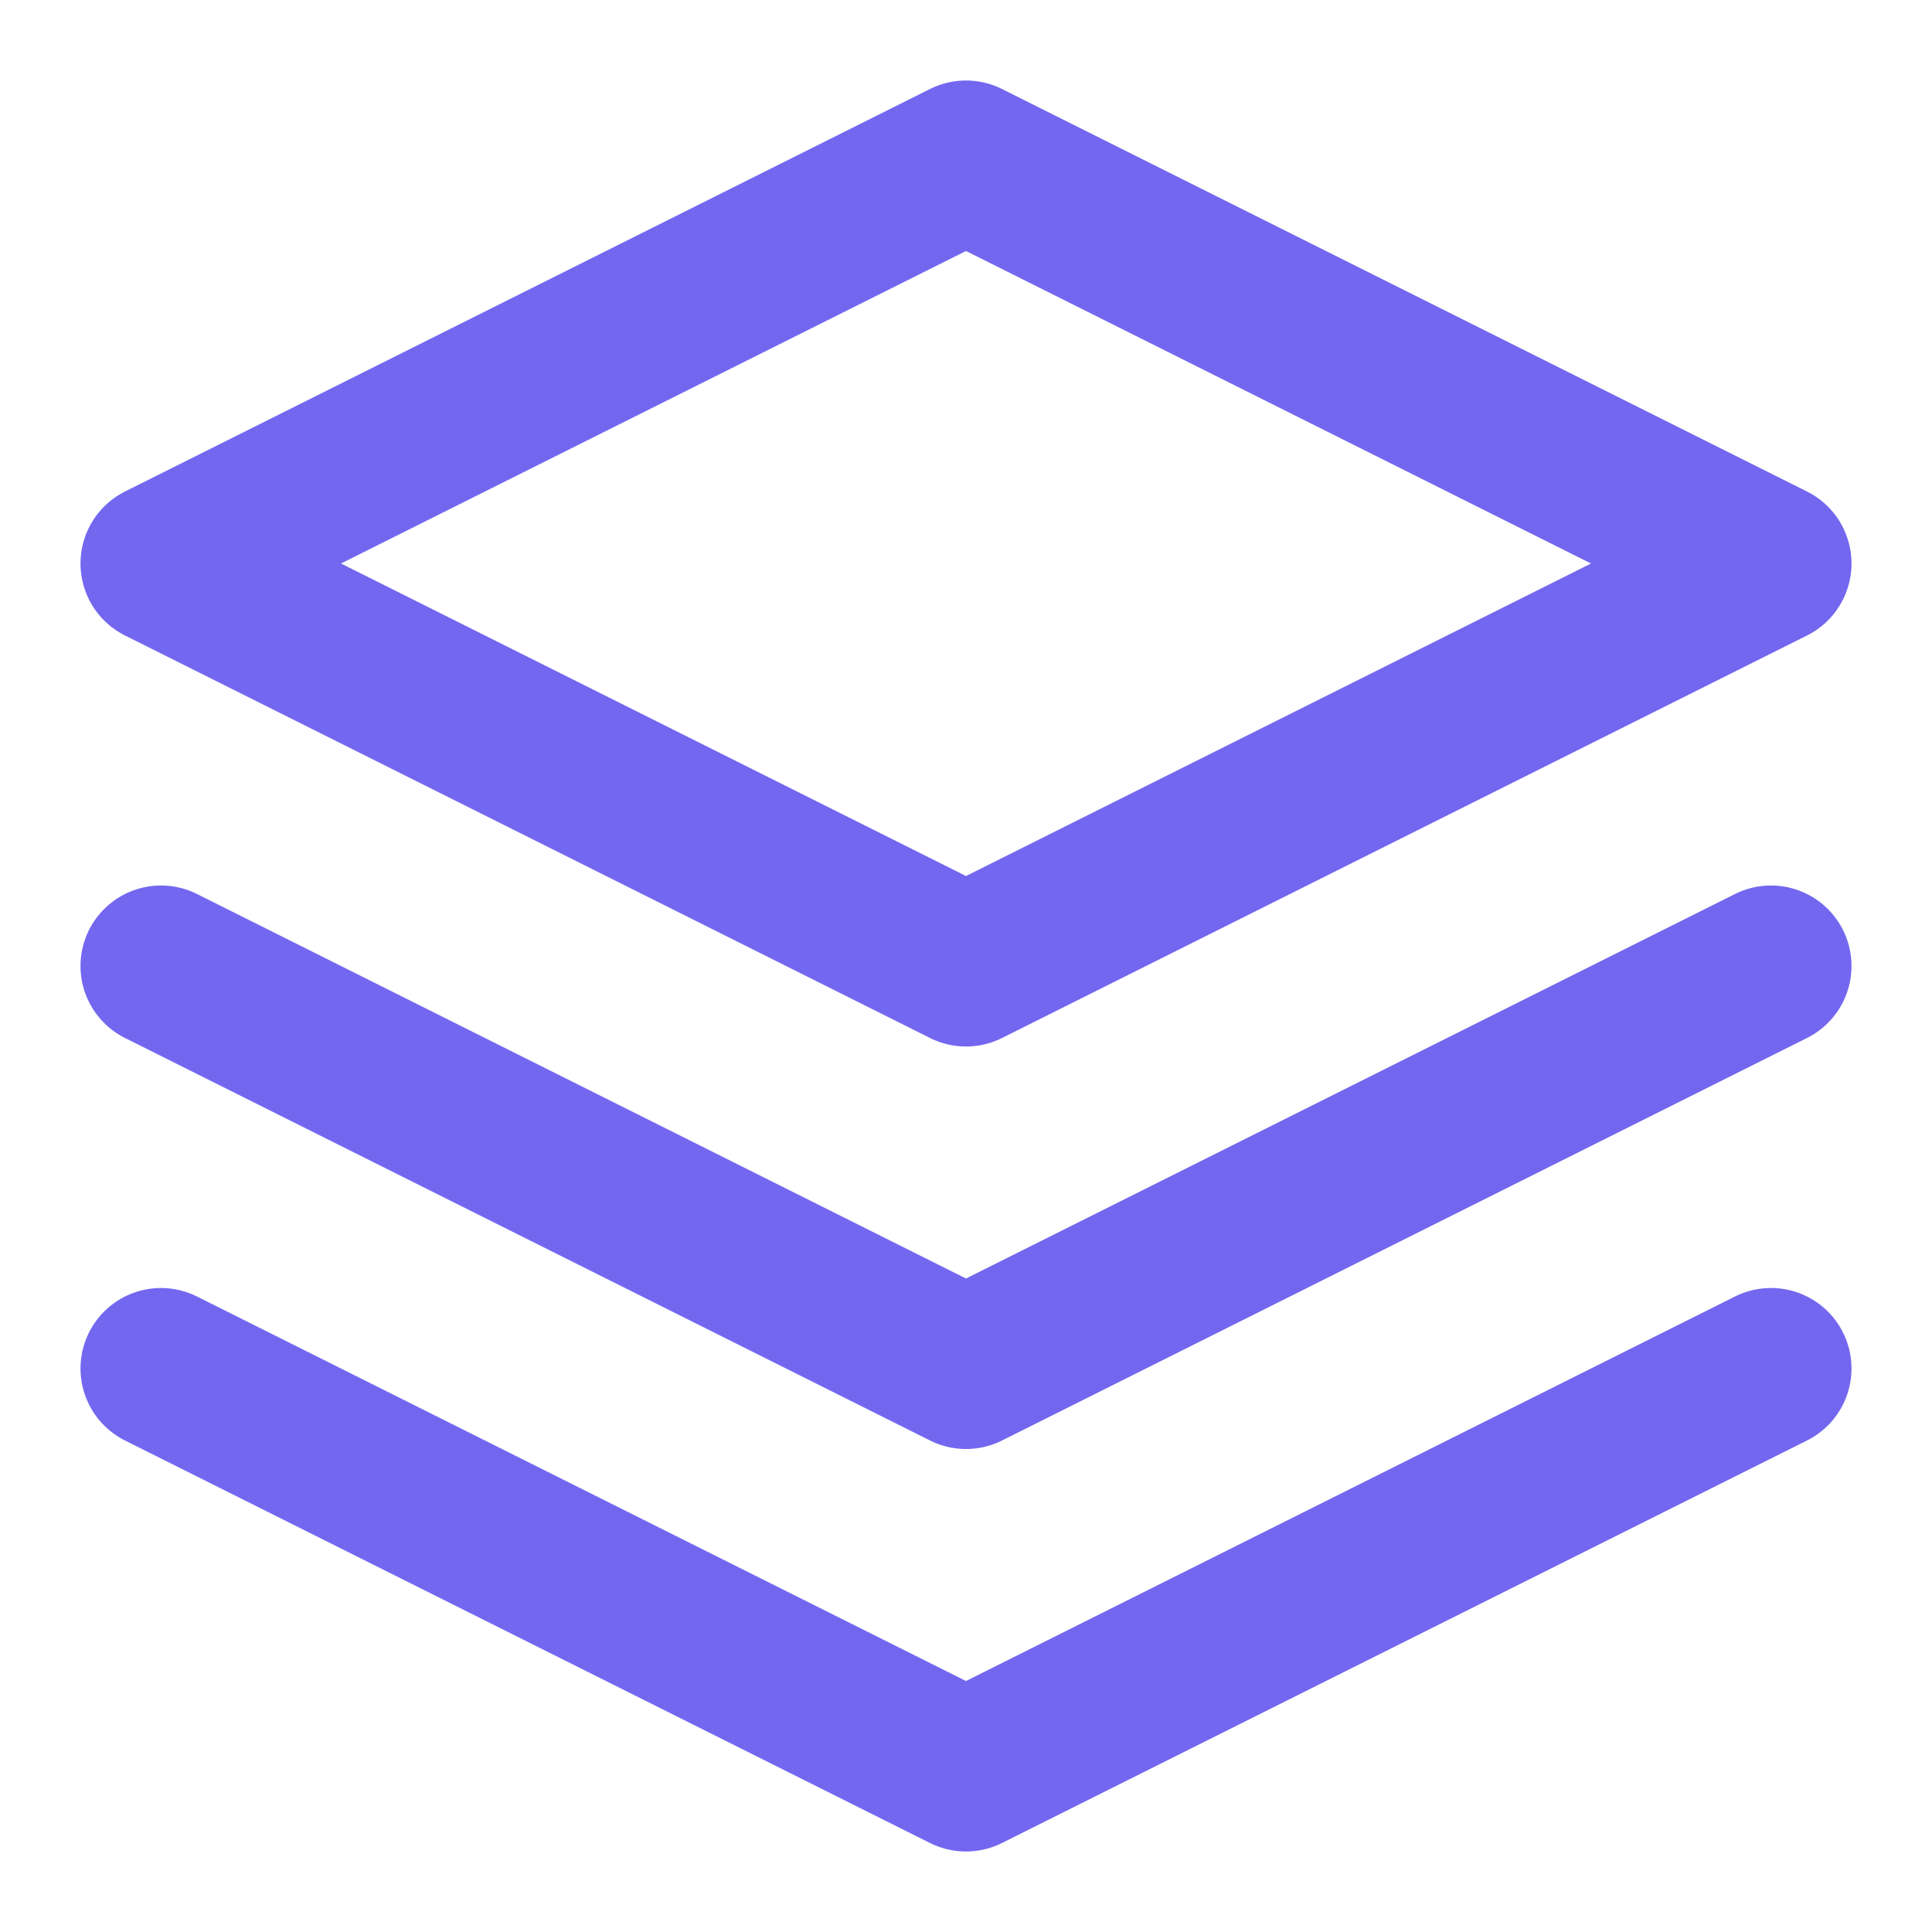 <svg xmlns="http://www.w3.org/2000/svg" width="24" height="24" viewBox="0 0 24 24" fill="none" stroke="#7367f0" stroke-width="2" stroke-linecap="round" stroke-linejoin="round" class="feather feather-layers"><polygon points="12 2 2 7 12 12 22 7 12 2"></polygon><polyline points="2 17 12 22 22 17"></polyline><polyline points="2 12 12 17 22 12"></polyline></svg>